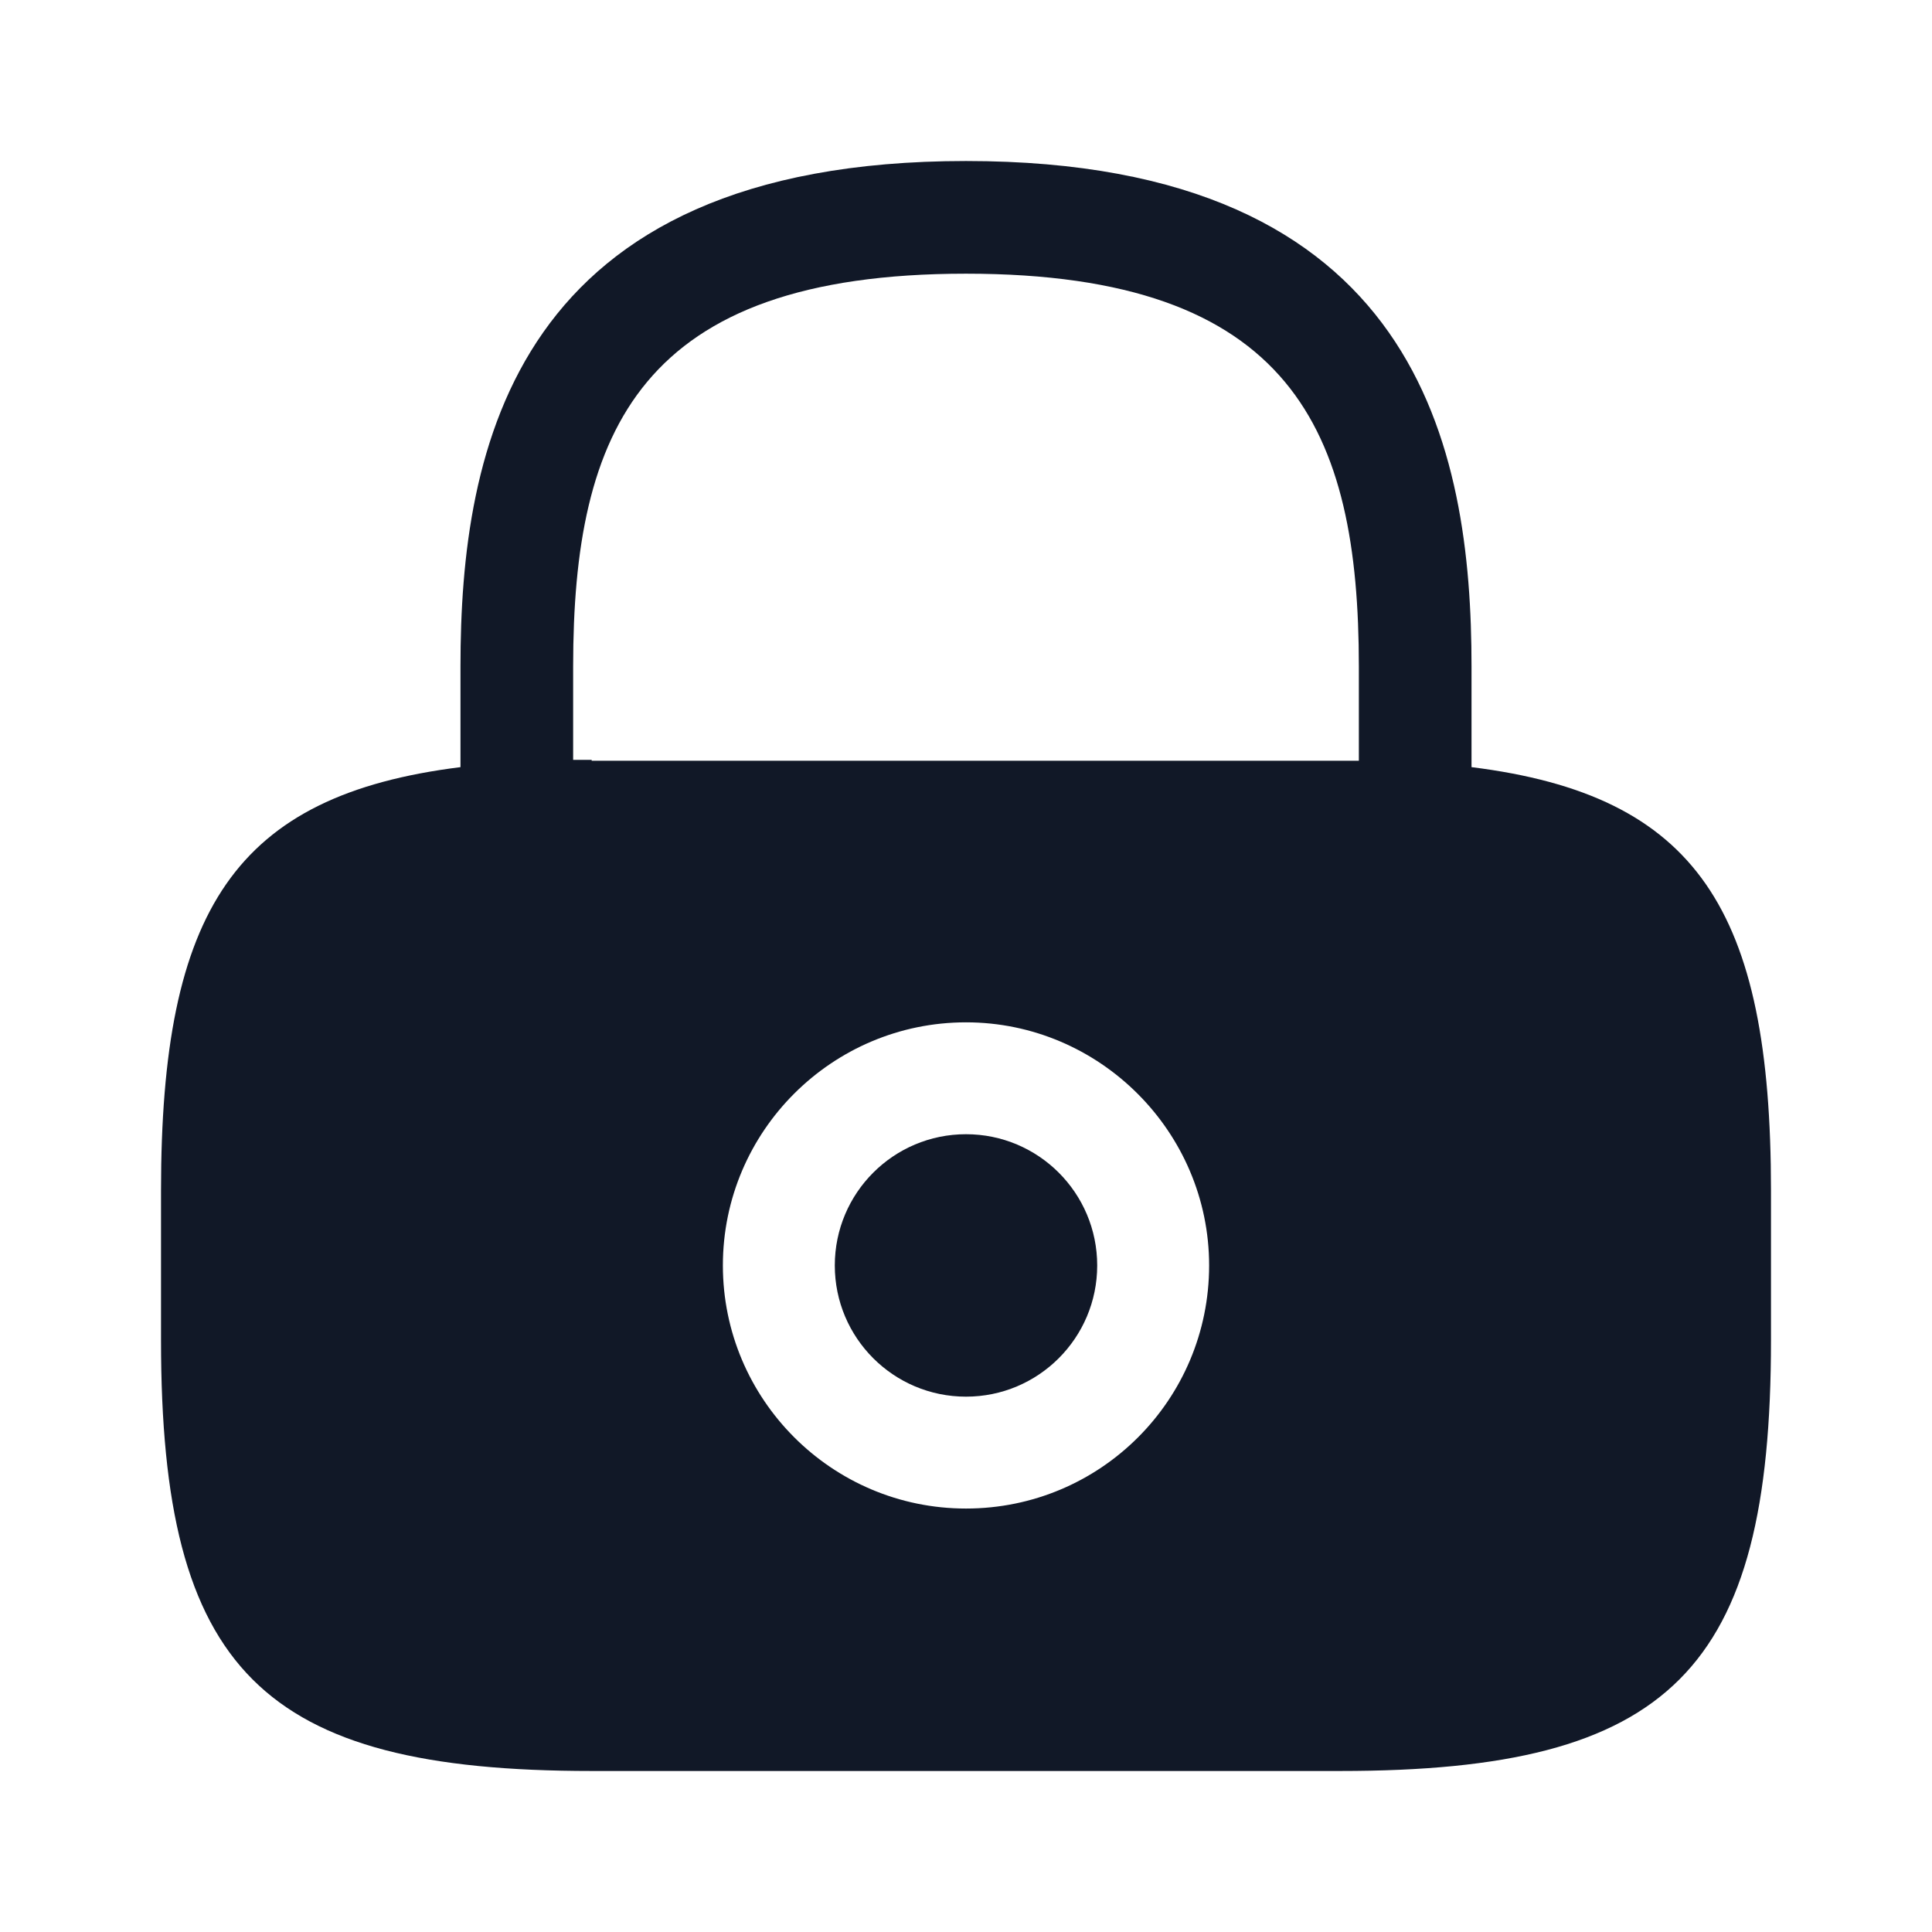 <svg width="44" height="44" viewBox="0 0 44 44" fill="none" xmlns="http://www.w3.org/2000/svg">
<path d="M22 31.808C23.65 31.808 24.988 30.47 24.988 28.82C24.988 27.169 23.65 25.831 22 25.831C20.35 25.831 19.012 27.169 19.012 28.82C19.012 30.47 20.35 31.808 22 31.808Z" fill="#111827"/>
<path d="M33.513 17.471V15.18C33.513 10.23 32.322 3.667 22 3.667C11.678 3.667 10.487 10.23 10.487 15.18V17.471C5.353 18.113 3.667 20.716 3.667 27.115V30.525C3.667 38.041 5.958 40.333 13.475 40.333H30.525C38.042 40.333 40.333 38.041 40.333 30.525V27.115C40.333 20.716 38.647 18.113 33.513 17.471ZM22 34.356C18.938 34.356 16.463 31.863 16.463 28.82C16.463 25.758 18.957 23.283 22 23.283C25.043 23.283 27.537 25.776 27.537 28.82C27.537 31.881 25.062 34.356 22 34.356ZM13.475 17.306C13.328 17.306 13.2 17.306 13.053 17.306V15.18C13.053 9.808 14.575 6.233 22 6.233C29.425 6.233 30.947 9.808 30.947 15.18V17.325C30.8 17.325 30.672 17.325 30.525 17.325H13.475V17.306Z" fill="#111827"/>
</svg>
